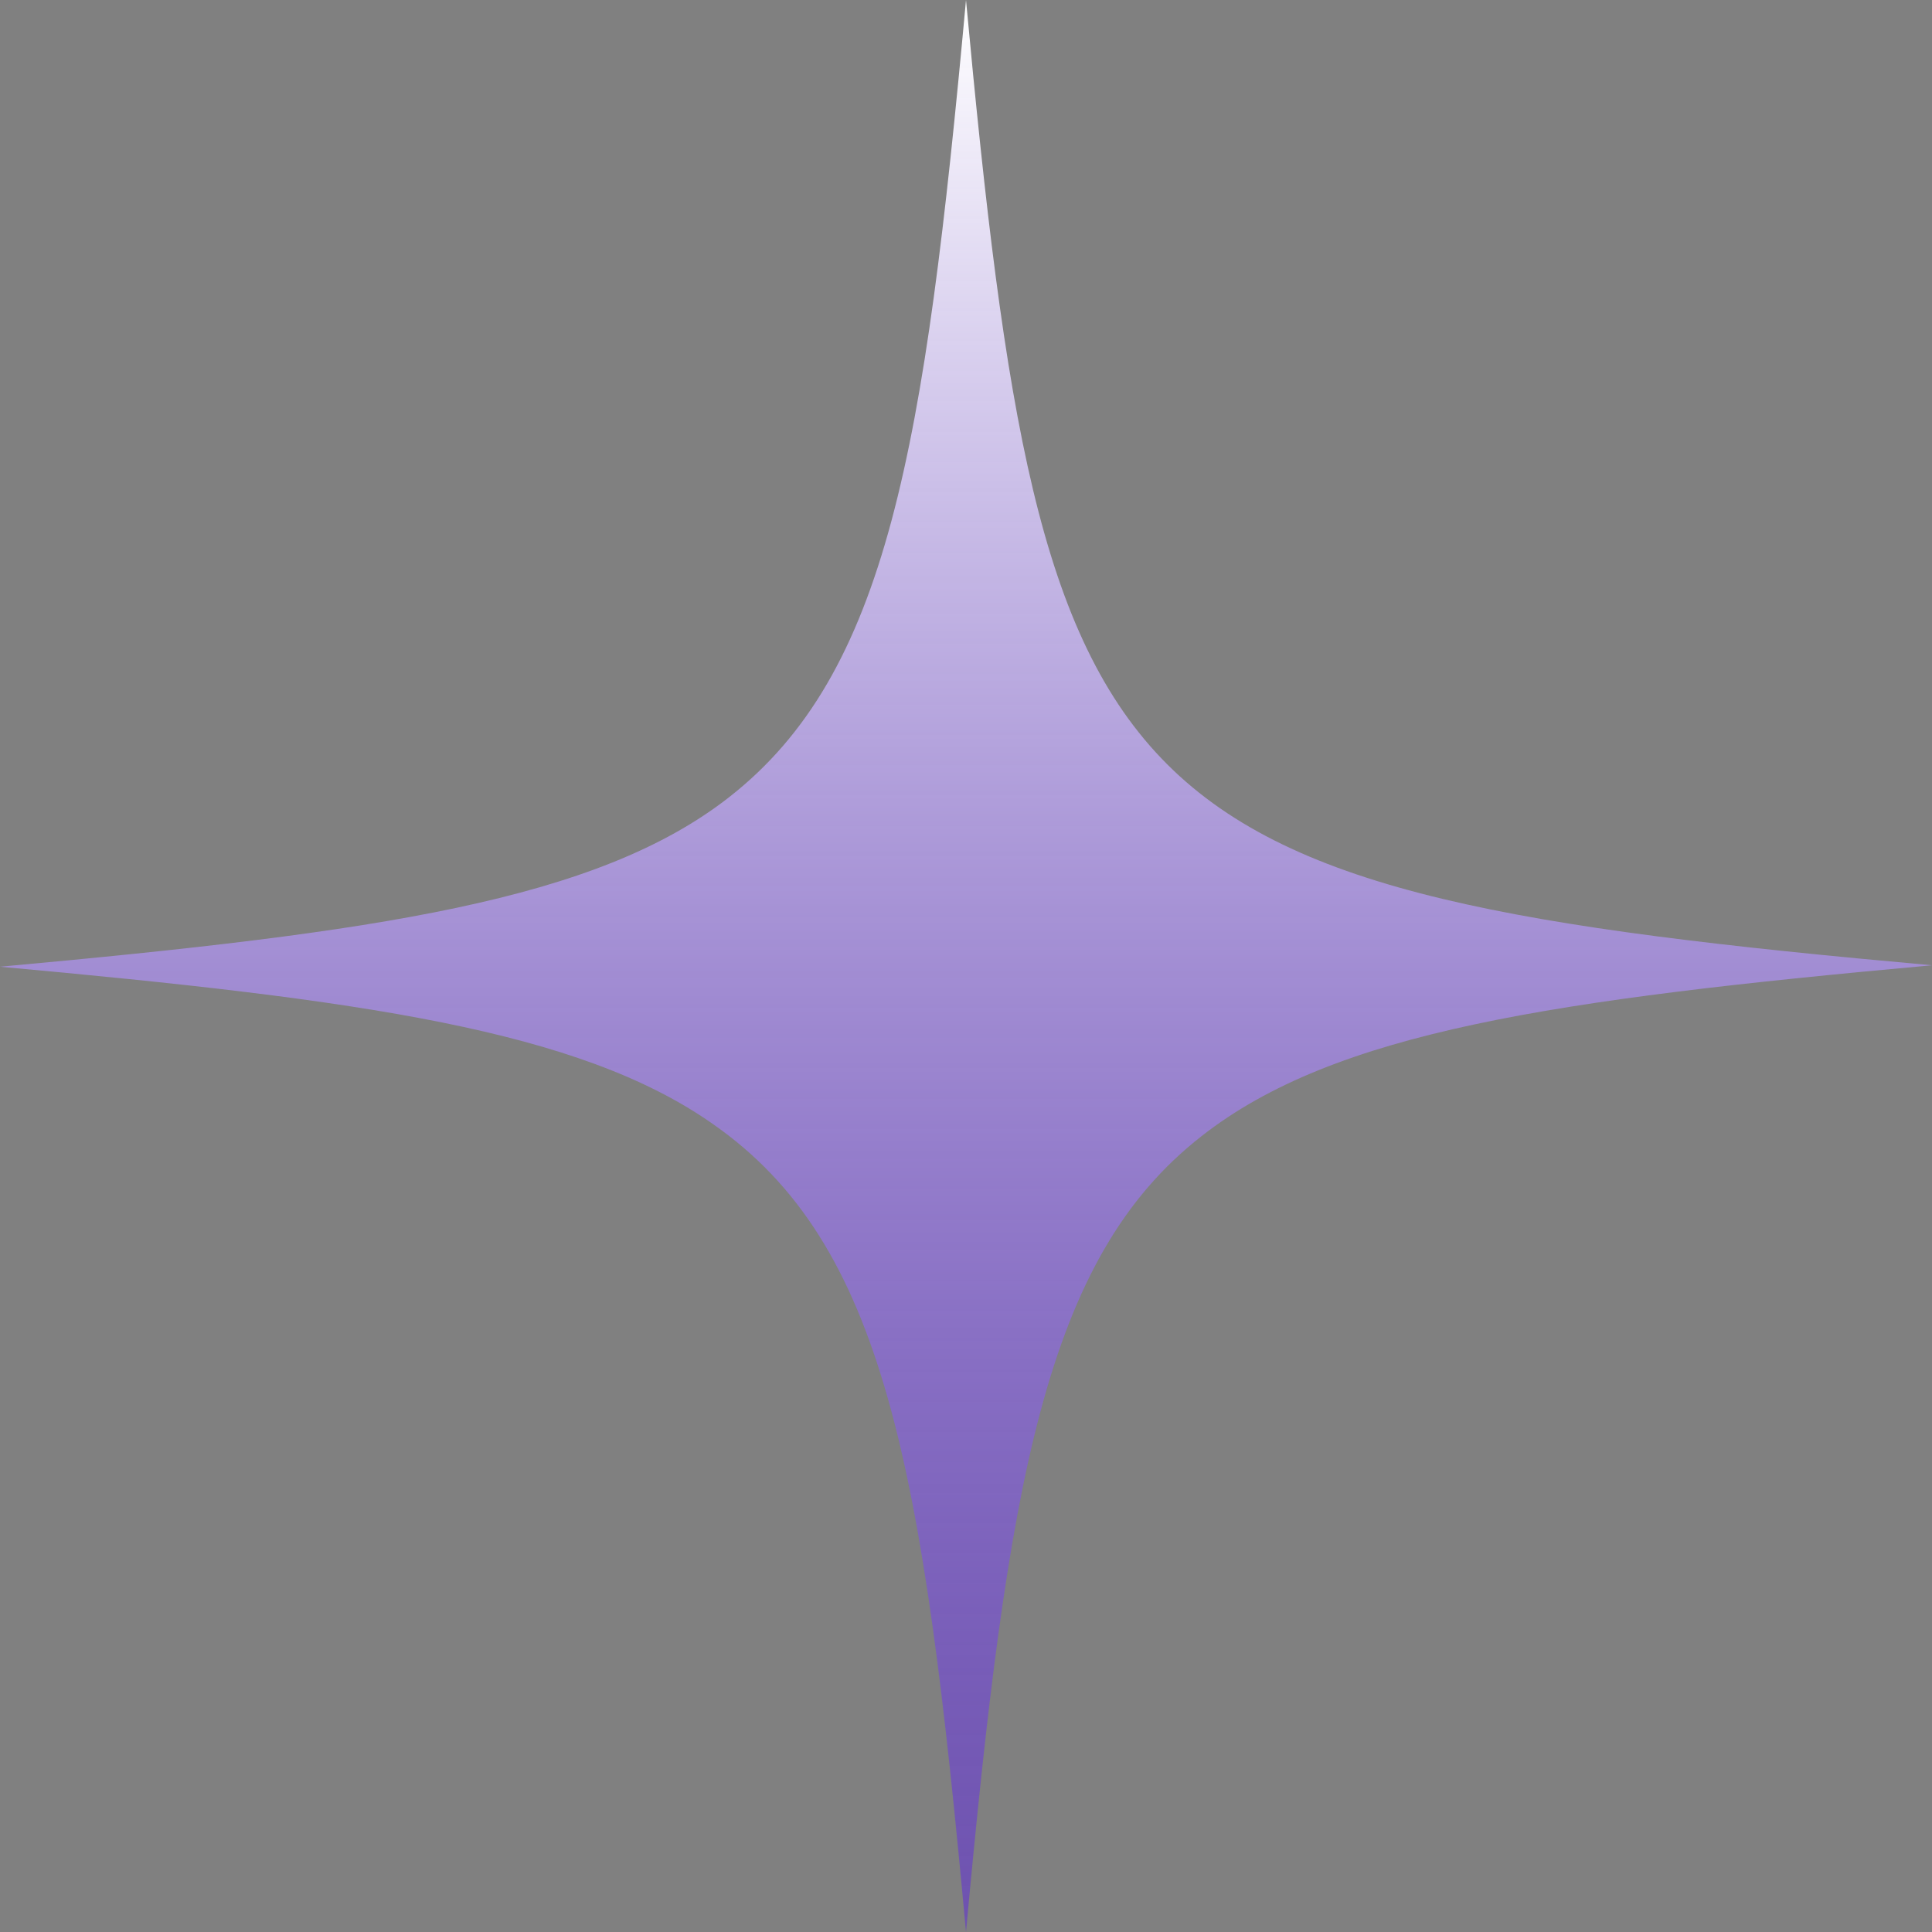 <svg width="24" height="24" viewBox="0 0 24 24" fill="none" xmlns="http://www.w3.org/2000/svg">
<rect x="0" y="0" width="24" height="24" fill="#808080" stroke="none"/>
<path d="M24 11.991C19.292 12.419 16.588 12.812 14.927 14.113C12.976 15.635 12.514 18.423 12 24C11.469 18.218 10.99 15.447 8.85 13.959C7.19 12.795 4.502 12.419 0 12.009C4.69 11.581 7.412 11.188 9.056 9.904C11.024 8.365 11.486 5.594 12 0C12.479 5.149 12.907 7.903 14.499 9.494C16.091 11.085 18.864 11.53 24 11.991Z" fill="url(#paint0_linear_1772_27635)"/>
<defs>
<linearGradient id="paint0_linear_1772_27635" x1="12" y1="0" x2="12" y2="24" gradientUnits="userSpaceOnUse">
<stop stop-color="white"/>
<stop offset="1" stop-color="#5B24DE" stop-opacity="0.5"/>
</linearGradient>
</defs>
</svg>
